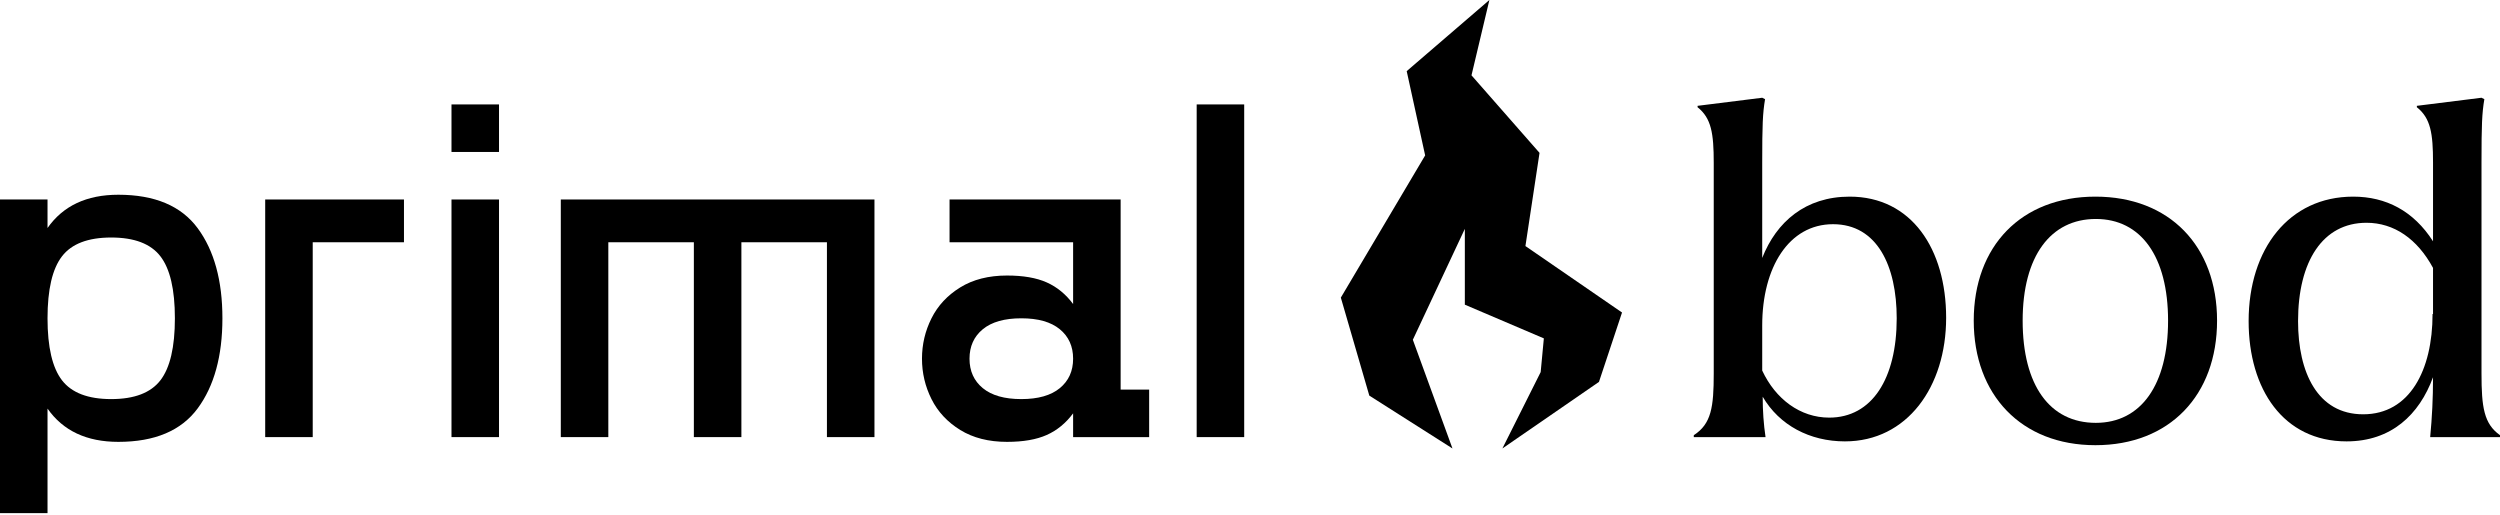 <svg xmlns="http://www.w3.org/2000/svg" width="228" height="47" viewBox="0 0 228 47" fill="none"><g clip-path="url(#clip0_21_14)"><path d="M154.473 39.691C156.076 38.651 156.293 37.134 156.293 34.056V14.852C156.293 12.165 156.076 10.778 154.819 9.781V9.651L160.714 8.914L160.974 9.044C160.757 10.344 160.714 11.385 160.714 14.852V23.524C162.014 20.23 164.658 17.933 168.689 17.933C174.324 17.933 177.488 22.701 177.488 28.985C177.488 35.27 173.933 40.254 168.256 40.254C165.048 40.254 162.274 38.781 160.757 36.18C160.757 37.48 160.844 38.694 161.017 39.864H154.473V39.691ZM166.825 38.087C170.726 38.087 172.98 34.533 172.98 29.029C172.98 24.261 171.203 20.447 167.172 20.447C163.141 20.447 160.714 24.391 160.714 29.679V33.796C161.928 36.397 164.181 38.087 166.825 38.087Z" fill="black"></path><path d="M180.005 29.245C180.005 22.441 184.339 17.933 191.101 17.933C197.862 17.933 202.196 22.441 202.196 29.245C202.196 36.05 197.862 40.601 191.101 40.601C184.339 40.601 180.005 36.007 180.005 29.245ZM191.14 38.564C195.258 38.564 197.728 35.097 197.728 29.245C197.728 23.394 195.258 19.97 191.14 19.97C187.023 19.97 184.466 23.351 184.466 29.245C184.466 35.14 186.936 38.564 191.14 38.564Z" fill="black"></path><path d="M221.892 34.403C220.635 37.827 218.078 40.254 214.004 40.254C208.239 40.254 205.075 35.487 205.075 29.289C205.075 22.701 208.759 17.933 214.611 17.933C217.601 17.933 220.115 19.233 221.892 22.007V14.809C221.892 12.165 221.675 10.778 220.418 9.781V9.651L226.313 8.914L226.573 9.044C226.356 10.344 226.313 11.385 226.313 14.809V34.056C226.313 37.134 226.53 38.651 228.003 39.691V39.864H221.632C221.805 38.044 221.892 36.353 221.892 34.403ZM215.521 37.784C219.768 37.784 221.849 33.753 221.849 28.639H221.892V24.434C220.462 21.79 218.338 20.317 215.824 20.317C211.837 20.317 209.583 23.828 209.583 29.289C209.583 33.97 211.36 37.784 215.521 37.784Z" fill="black"></path><path d="M18.03 20.815C19.533 22.852 20.284 25.59 20.284 29.029C20.284 32.467 19.533 35.205 18.03 37.242C16.528 39.279 14.115 40.298 10.792 40.298C7.903 40.298 5.75 39.287 4.334 37.264V46.799H0V18.193H4.334V20.794C5.75 18.771 7.903 17.76 10.792 17.76C14.115 17.76 16.528 18.778 18.03 20.815ZM14.628 34.685C15.509 33.544 15.95 31.658 15.95 29.029C15.95 26.399 15.509 24.514 14.628 23.373C13.747 22.231 12.252 21.661 10.142 21.661C8.033 21.661 6.537 22.231 5.656 23.373C4.775 24.514 4.334 26.399 4.334 29.029C4.334 31.658 4.775 33.544 5.656 34.685C6.537 35.826 8.033 36.397 10.142 36.397C12.252 36.397 13.747 35.826 14.628 34.685Z" fill="black"></path><path d="M36.842 22.094H28.52V39.864H24.186V18.193H36.842V22.094Z" fill="black"></path><path d="M41.176 9.524H45.51V13.859H41.176V9.524ZM41.176 18.193H45.51V39.864H41.176V18.193Z" fill="black"></path><path d="M63.28 22.094H55.479V39.864H51.145V18.193H79.751V39.864H75.416V22.094H67.615V39.864H63.28V22.094Z" fill="black"></path><path d="M87.574 39.214C86.404 38.492 85.53 37.553 84.952 36.397C84.374 35.241 84.085 34.013 84.085 32.713C84.085 31.412 84.374 30.184 84.952 29.029C85.53 27.873 86.404 26.934 87.574 26.211C88.744 25.489 90.167 25.128 91.843 25.128C93.317 25.128 94.523 25.337 95.462 25.756C96.401 26.175 97.203 26.832 97.868 27.728V22.094H86.599V18.193H102.202V35.53H104.803V39.864H97.868V37.697C97.203 38.593 96.401 39.25 95.462 39.669C94.523 40.088 93.317 40.298 91.843 40.298C90.167 40.298 88.744 39.936 87.574 39.214ZM96.654 35.4C97.463 34.735 97.868 33.84 97.868 32.713C97.868 31.586 97.463 30.69 96.654 30.025C95.845 29.361 94.675 29.029 93.144 29.029C91.612 29.029 90.442 29.361 89.633 30.025C88.824 30.69 88.419 31.586 88.419 32.713C88.419 33.84 88.824 34.735 89.633 35.4C90.442 36.065 91.612 36.397 93.144 36.397C94.675 36.397 95.845 36.065 96.654 35.4Z" fill="black"></path><path d="M109.137 9.524H113.471V39.864H109.137V9.524Z" fill="black"></path><path d="M132.466 40.901L124.881 36.079L122.284 27.143L129.974 14.173L128.291 6.487L135.832 0L134.2 6.87L140.405 13.942L139.119 22.441L147.929 28.501L145.826 34.829L137.017 40.901L140.51 33.934L140.799 30.86L133.593 27.786V20.873L128.851 30.986L132.466 40.901Z" fill="black"></path></g><defs><clipPath id="clip0_21_14"><rect width="228" height="46.799" fill="white"></rect></clipPath></defs></svg>